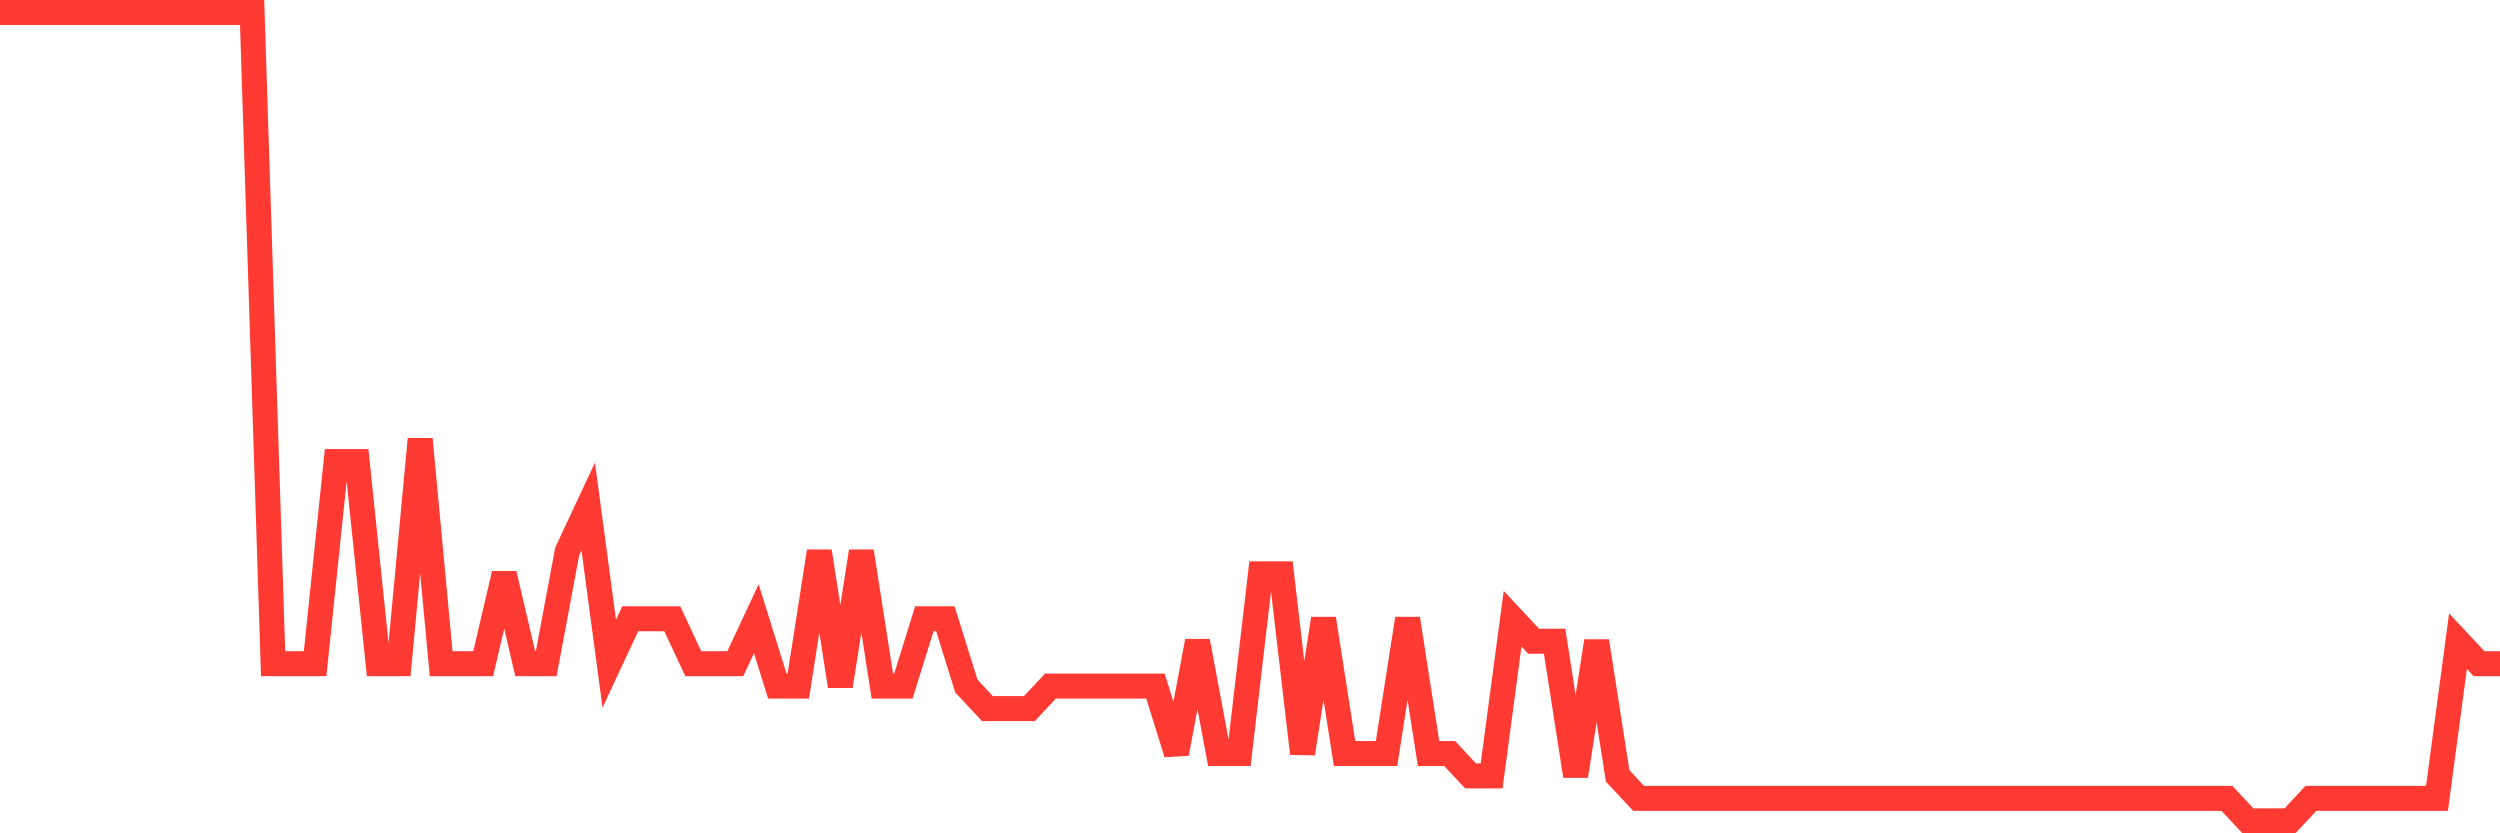 <svg
  xmlns="http://www.w3.org/2000/svg"
  xmlns:xlink="http://www.w3.org/1999/xlink"
  width="120"
  height="40"
  viewBox="0 0 120 40"
  preserveAspectRatio="none"
>
  <polyline
    points="0,0.6 1.008,0.6 2.017,0.6 3.025,0.6 4.034,0.6 5.042,0.6 6.05,0.6 7.059,0.6 8.067,0.6 9.076,0.6 10.084,0.6 11.092,0.6 12.101,0.6 13.109,31.856 14.118,31.856 15.126,31.856 16.134,22.156 17.143,22.156 18.151,31.856 19.16,31.856 20.168,21.078 21.176,31.856 22.185,31.856 23.193,31.856 24.202,27.544 25.21,31.856 26.218,31.856 27.227,26.467 28.235,24.311 29.244,31.856 30.252,29.7 31.261,29.7 32.269,29.7 33.277,31.856 34.286,31.856 35.294,31.856 36.303,29.7 37.311,32.933 38.319,32.933 39.328,26.467 40.336,32.933 41.345,26.467 42.353,32.933 43.361,32.933 44.37,29.7 45.378,29.7 46.387,32.933 47.395,34.011 48.403,34.011 49.412,34.011 50.42,32.933 51.429,32.933 52.437,32.933 53.445,32.933 54.454,32.933 55.462,32.933 56.471,36.167 57.479,30.778 58.487,36.167 59.496,36.167 60.504,27.544 61.513,27.544 62.521,36.167 63.529,29.7 64.538,36.167 65.546,36.167 66.555,36.167 67.563,29.7 68.571,36.167 69.58,36.167 70.588,37.244 71.597,37.244 72.605,29.7 73.613,30.778 74.622,30.778 75.63,37.244 76.639,30.778 77.647,37.244 78.655,38.322 79.664,38.322 80.672,38.322 81.681,38.322 82.689,38.322 83.697,38.322 84.706,38.322 85.714,38.322 86.723,38.322 87.731,38.322 88.739,38.322 89.748,38.322 90.756,38.322 91.765,38.322 92.773,38.322 93.782,38.322 94.79,38.322 95.798,38.322 96.807,38.322 97.815,38.322 98.824,38.322 99.832,38.322 100.84,38.322 101.849,38.322 102.857,38.322 103.866,38.322 104.874,38.322 105.882,38.322 106.891,38.322 107.899,39.4 108.908,39.4 109.916,39.4 110.924,38.322 111.933,38.322 112.941,38.322 113.95,38.322 114.958,38.322 115.966,38.322 116.975,38.322 117.983,30.778 118.992,31.856 120,31.856"
    fill="none"
    stroke="#ff3a33"
    stroke-width="1.2"
  >
  </polyline>
</svg>